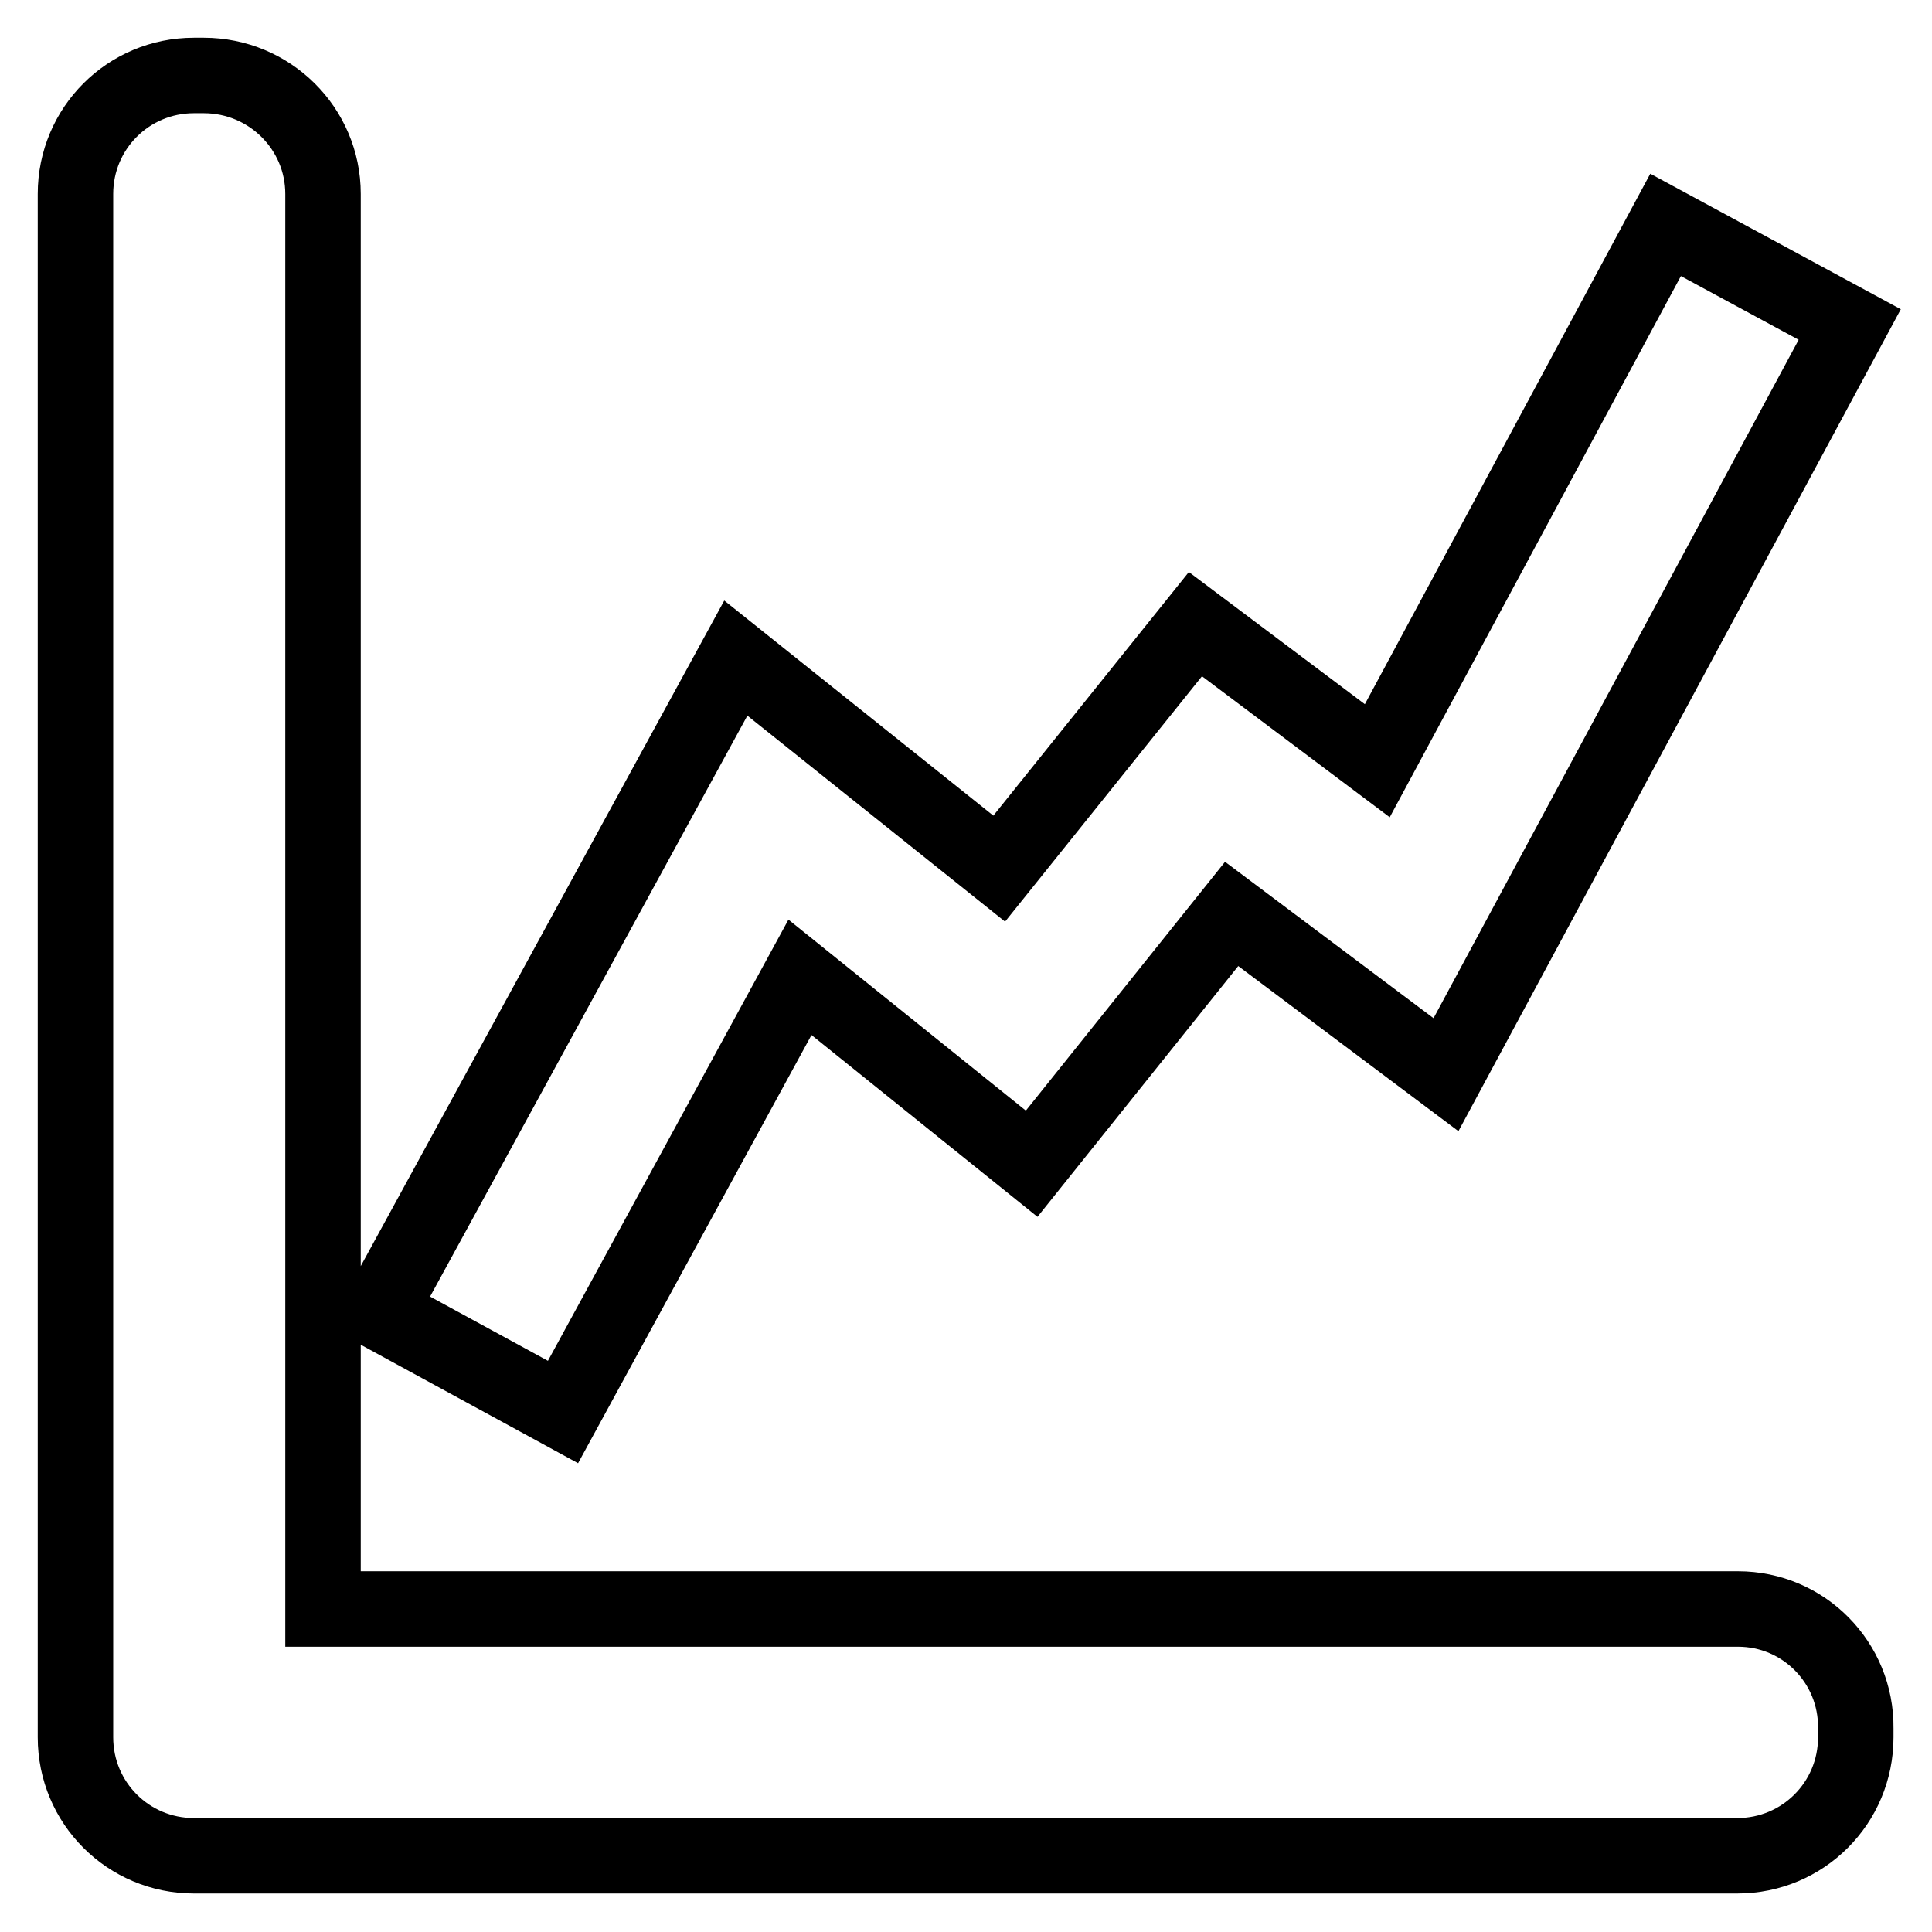 <?xml version="1.0" encoding="utf-8"?>
<!-- Svg Vector Icons : http://www.onlinewebfonts.com/icon -->
<!DOCTYPE svg PUBLIC "-//W3C//DTD SVG 1.1//EN" "http://www.w3.org/Graphics/SVG/1.1/DTD/svg11.dtd">
<svg version="1.1" xmlns="http://www.w3.org/2000/svg" xmlns:xlink="http://www.w3.org/1999/xlink" x="0px" y="0px" viewBox="0 0 256 256" enable-background="new 0 0 256 256" xml:space="preserve">
<g> <path stroke-width="10" fill-opacity="0" stroke="#000000"  d="M230.3,213.2H42.8V25.7C42.8,17,35.7,10,27,10h-1.3C17,10,10,17,10,25.7v203.2c0,0,0,0,0,0v1.3 c0,8.7,7,15.7,15.7,15.7h0H27h203.2c8.7,0,15.7-7,15.7-15.7V229C246,220.3,239,213.2,230.3,213.2z M74.6,187.1l-24.4-13.3 l47.3-86.6l34.9,27.9l26-32.4l24.1,18.1l38.2-71l24.4,13.2l-53.5,99.4l-28.4-21.3l-26.5,33.1L106,129.5L74.6,187.1z"/></g>
</svg>